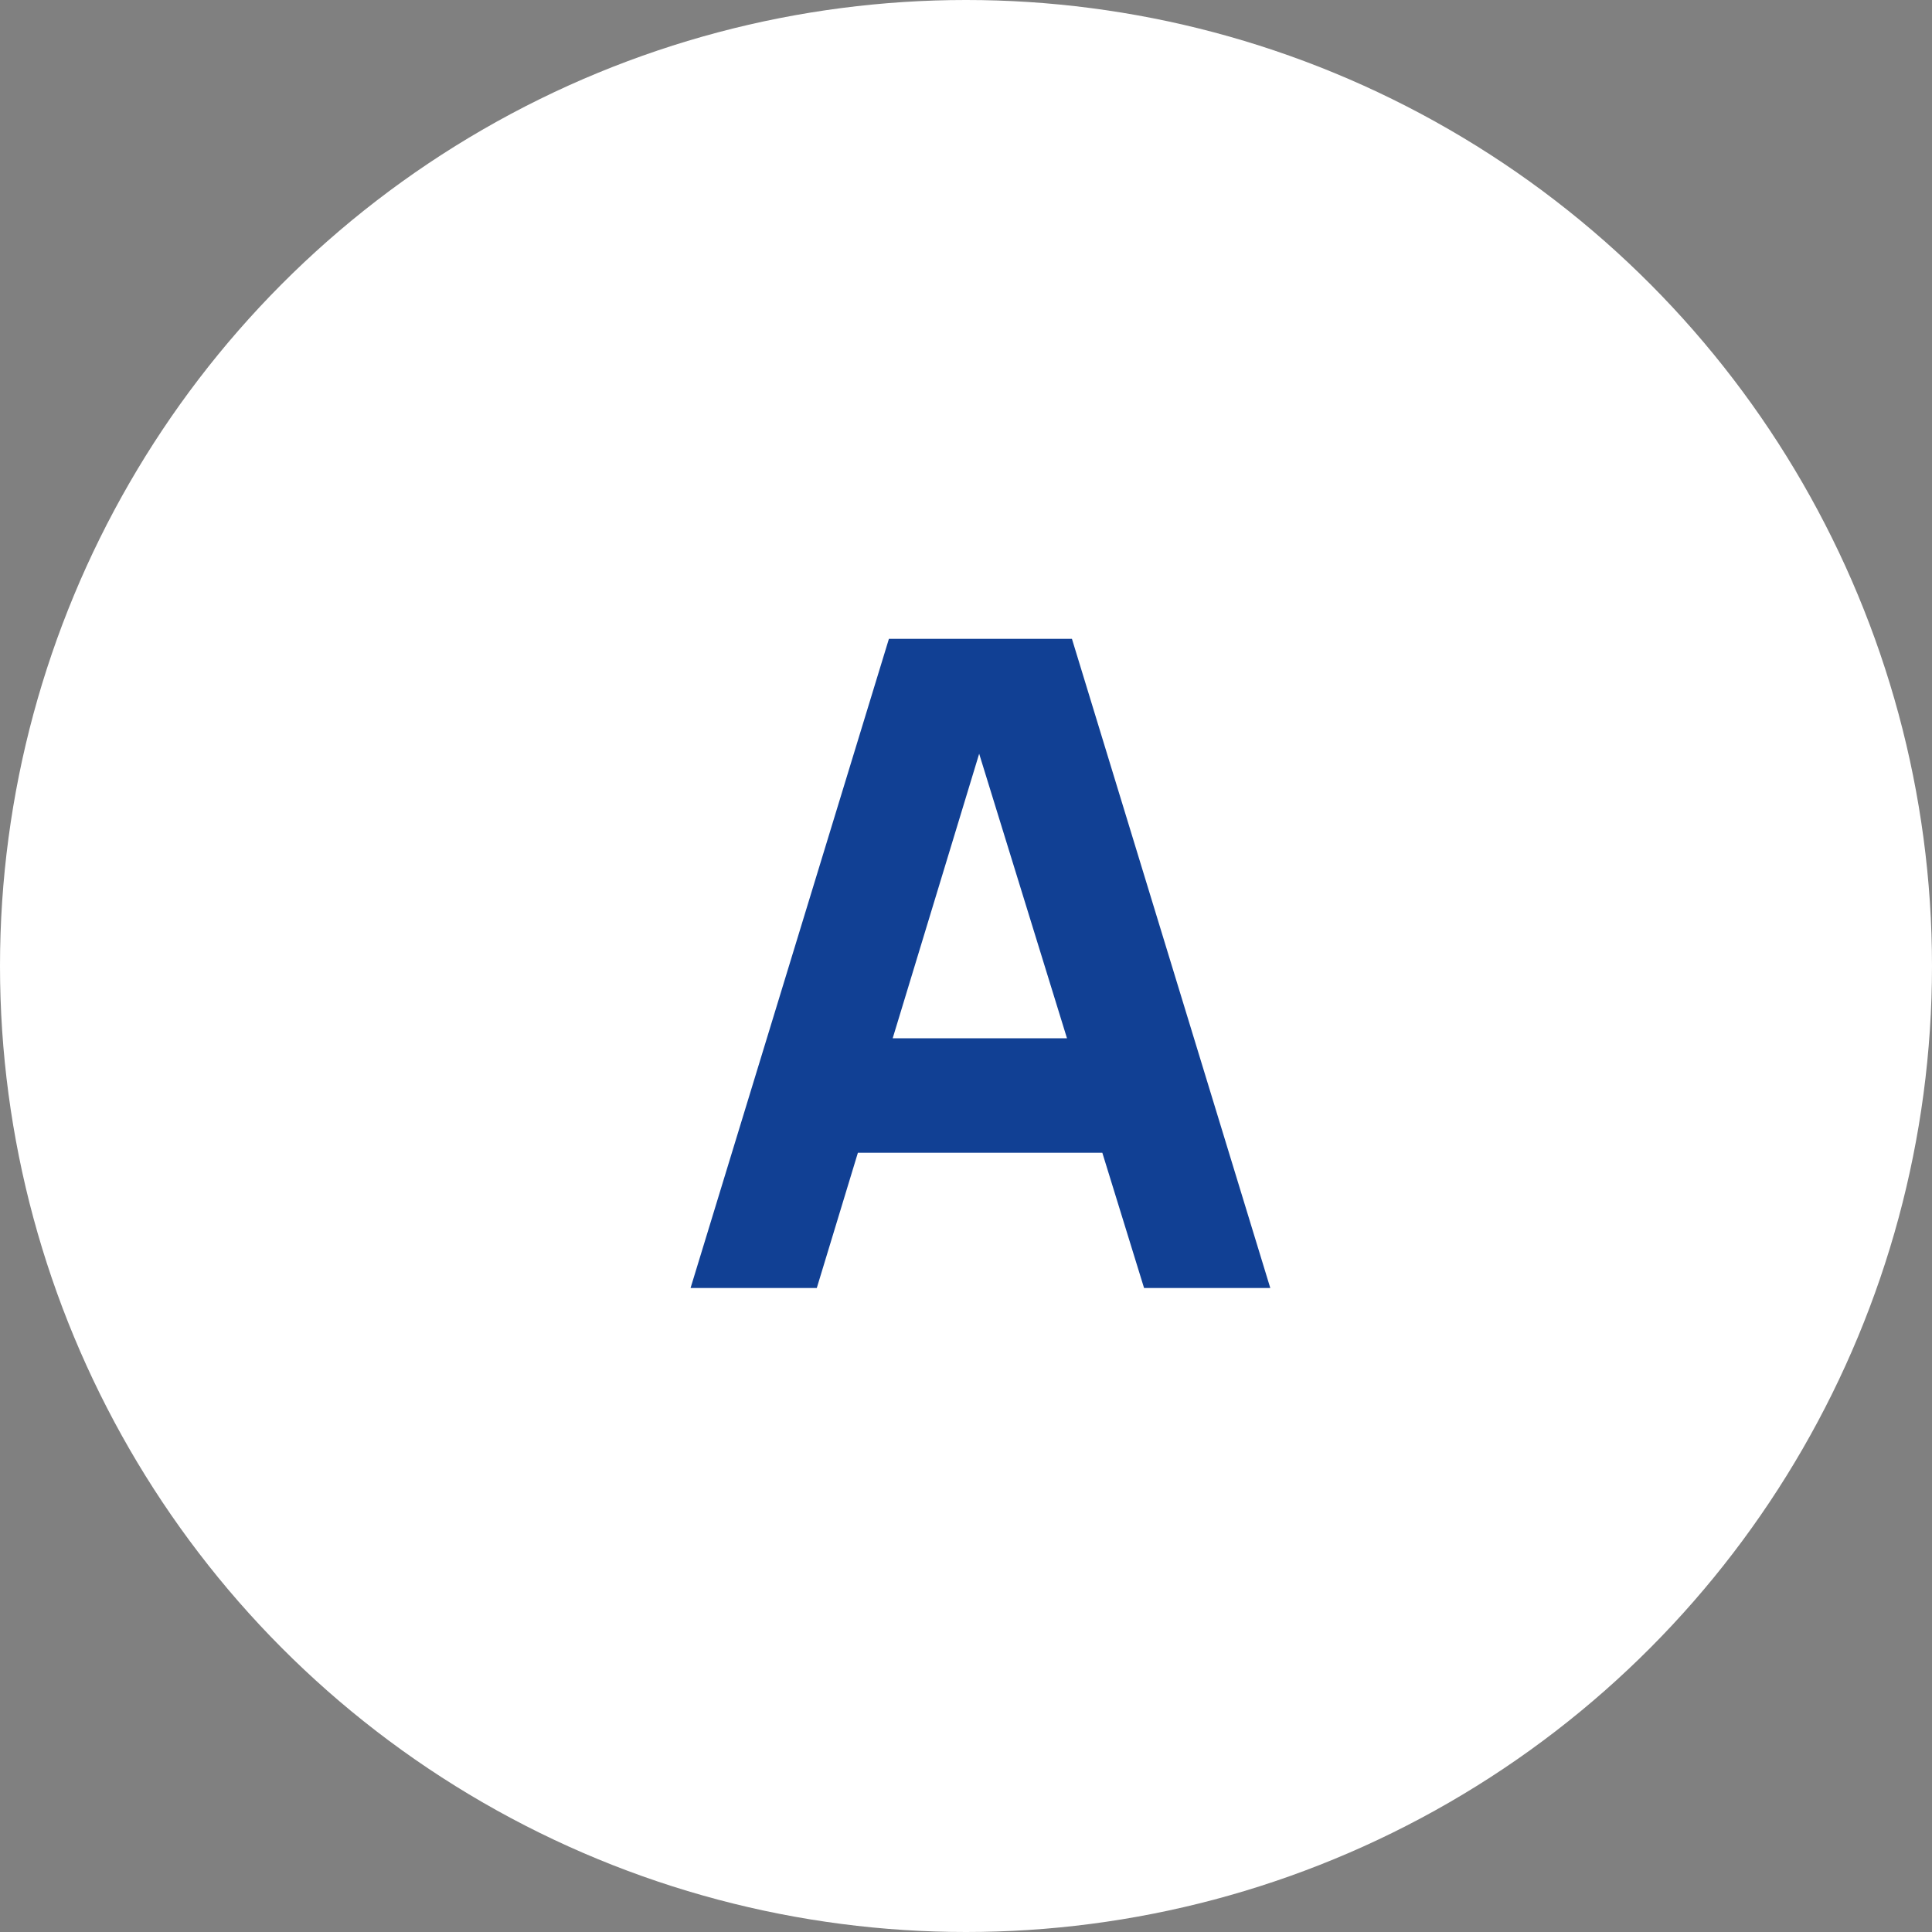 <svg width="30" height="30" viewBox="0 0 30 30" fill="none" xmlns="http://www.w3.org/2000/svg">
<rect x="0" y="0" width="30" height="30" fill="#808080" stroke="none"/>
<circle cx="15" cy="15" r="15" fill="white"/>
<path d="M10.723 20L13.803 9.92H16.645L19.725 20H17.765L15.021 11.11H15.385L12.683 20H10.723ZM12.571 17.9V16.122H17.891V17.9H12.571Z" fill="#114094"/>
</svg>

